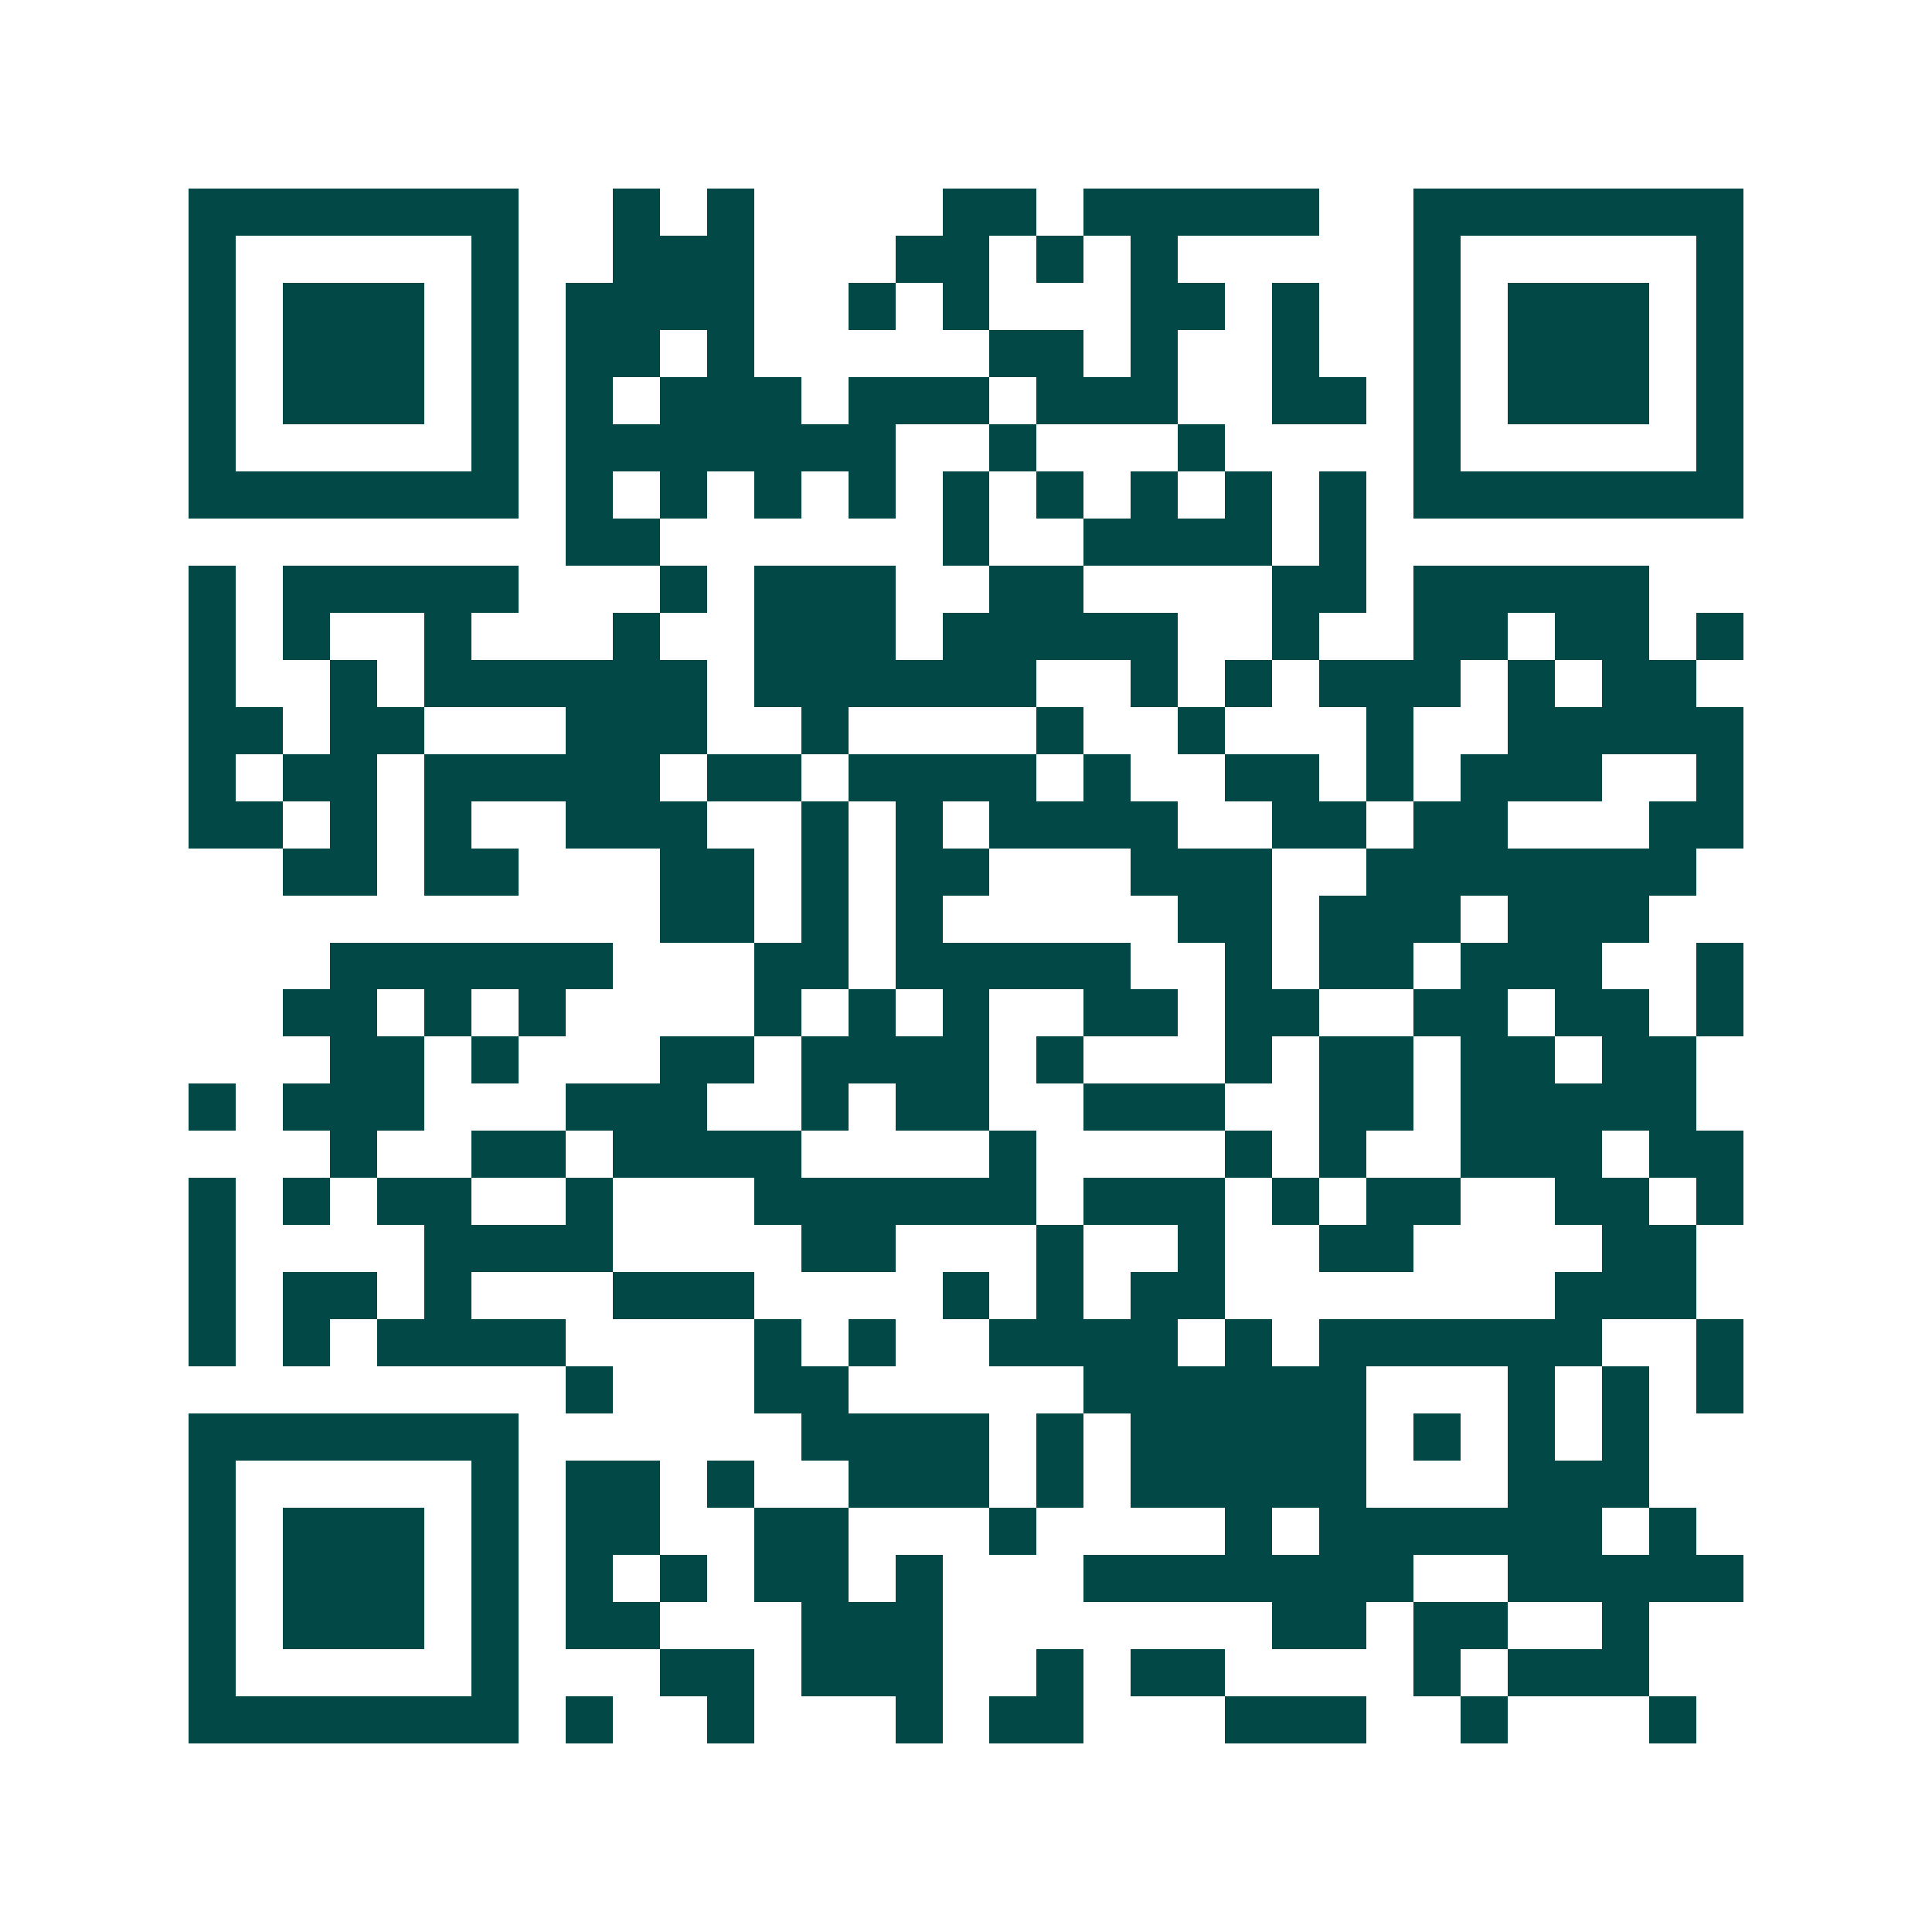 <svg xmlns="http://www.w3.org/2000/svg" width="200" height="200" viewBox="0 0 41 41" shape-rendering="crispEdges"><path fill="#ffffff" d="M0 0h41v41H0z"/><path stroke="#014847" d="M4 4.5h7m2 0h1m1 0h1m4 0h2m1 0h5m2 0h7M4 5.5h1m5 0h1m2 0h3m3 0h2m1 0h1m1 0h1m5 0h1m5 0h1M4 6.5h1m1 0h3m1 0h1m1 0h4m2 0h1m1 0h1m3 0h2m1 0h1m2 0h1m1 0h3m1 0h1M4 7.5h1m1 0h3m1 0h1m1 0h2m1 0h1m5 0h2m1 0h1m2 0h1m2 0h1m1 0h3m1 0h1M4 8.5h1m1 0h3m1 0h1m1 0h1m1 0h3m1 0h3m1 0h3m2 0h2m1 0h1m1 0h3m1 0h1M4 9.5h1m5 0h1m1 0h7m2 0h1m3 0h1m4 0h1m5 0h1M4 10.5h7m1 0h1m1 0h1m1 0h1m1 0h1m1 0h1m1 0h1m1 0h1m1 0h1m1 0h1m1 0h7M12 11.5h2m6 0h1m2 0h4m1 0h1M4 12.5h1m1 0h5m3 0h1m1 0h3m2 0h2m4 0h2m1 0h5M4 13.5h1m1 0h1m2 0h1m3 0h1m2 0h3m1 0h5m2 0h1m2 0h2m1 0h2m1 0h1M4 14.5h1m2 0h1m1 0h6m1 0h6m2 0h1m1 0h1m1 0h3m1 0h1m1 0h2M4 15.5h2m1 0h2m3 0h3m2 0h1m4 0h1m2 0h1m3 0h1m2 0h5M4 16.5h1m1 0h2m1 0h5m1 0h2m1 0h4m1 0h1m2 0h2m1 0h1m1 0h3m2 0h1M4 17.5h2m1 0h1m1 0h1m2 0h3m2 0h1m1 0h1m1 0h4m2 0h2m1 0h2m3 0h2M6 18.5h2m1 0h2m3 0h2m1 0h1m1 0h2m3 0h3m2 0h7M14 19.5h2m1 0h1m1 0h1m5 0h2m1 0h3m1 0h3M7 20.5h6m3 0h2m1 0h5m2 0h1m1 0h2m1 0h3m2 0h1M6 21.5h2m1 0h1m1 0h1m4 0h1m1 0h1m1 0h1m2 0h2m1 0h2m2 0h2m1 0h2m1 0h1M7 22.5h2m1 0h1m3 0h2m1 0h4m1 0h1m3 0h1m1 0h2m1 0h2m1 0h2M4 23.5h1m1 0h3m3 0h3m2 0h1m1 0h2m2 0h3m2 0h2m1 0h5M7 24.5h1m2 0h2m1 0h4m4 0h1m4 0h1m1 0h1m2 0h3m1 0h2M4 25.5h1m1 0h1m1 0h2m2 0h1m3 0h6m1 0h3m1 0h1m1 0h2m2 0h2m1 0h1M4 26.5h1m4 0h4m4 0h2m3 0h1m2 0h1m2 0h2m4 0h2M4 27.5h1m1 0h2m1 0h1m3 0h3m4 0h1m1 0h1m1 0h2m7 0h3M4 28.5h1m1 0h1m1 0h4m4 0h1m1 0h1m2 0h4m1 0h1m1 0h6m2 0h1M12 29.5h1m3 0h2m5 0h6m3 0h1m1 0h1m1 0h1M4 30.5h7m6 0h4m1 0h1m1 0h5m1 0h1m1 0h1m1 0h1M4 31.5h1m5 0h1m1 0h2m1 0h1m2 0h3m1 0h1m1 0h5m3 0h3M4 32.5h1m1 0h3m1 0h1m1 0h2m2 0h2m3 0h1m4 0h1m1 0h6m1 0h1M4 33.5h1m1 0h3m1 0h1m1 0h1m1 0h1m1 0h2m1 0h1m3 0h7m2 0h5M4 34.5h1m1 0h3m1 0h1m1 0h2m3 0h3m7 0h2m1 0h2m2 0h1M4 35.5h1m5 0h1m3 0h2m1 0h3m2 0h1m1 0h2m4 0h1m1 0h3M4 36.5h7m1 0h1m2 0h1m3 0h1m1 0h2m3 0h3m2 0h1m3 0h1"/></svg>
